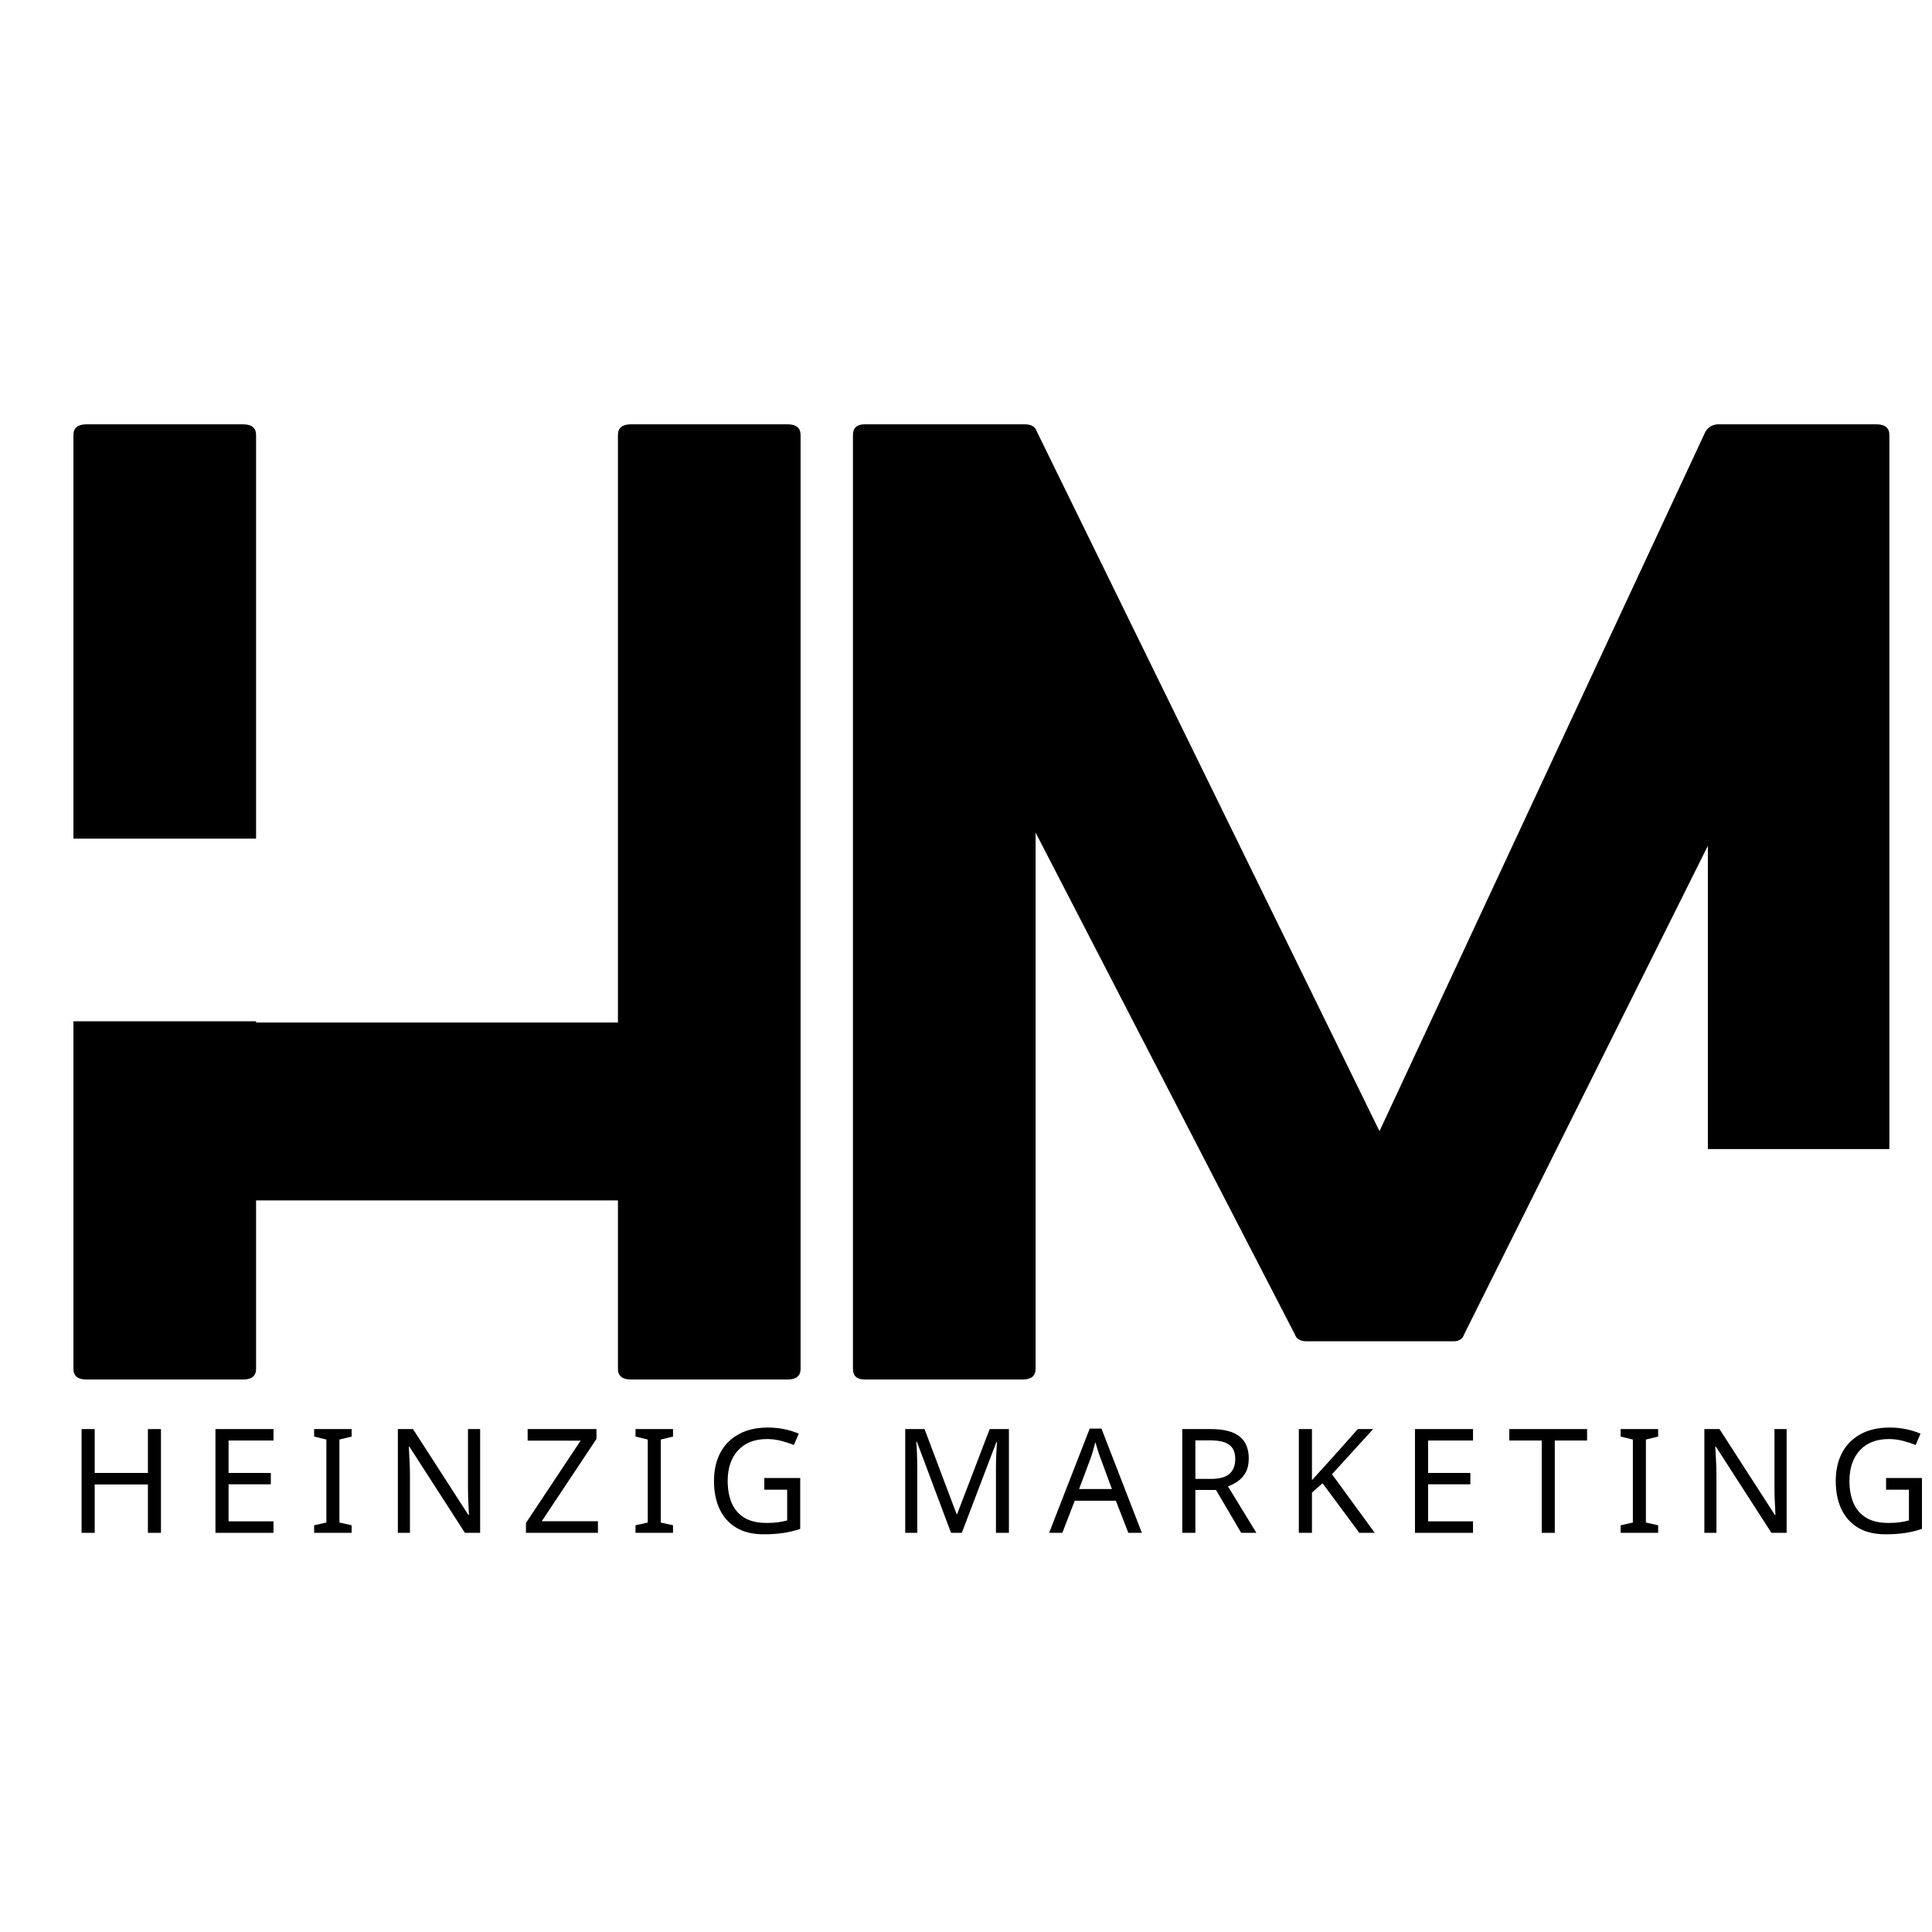 <?xml version="1.0" encoding="utf-8"?>
<svg xmlns="http://www.w3.org/2000/svg" height="500" preserveAspectRatio="xMidYMid meet" version="1.0" viewBox="0 0 375 375" width="500" zoomAndPan="magnify">
  <defs>
    <g/>
  </defs>
  <g fill="#000000" fill-opacity="1">
    <g transform="translate(14.252, 267.764)">
      <g>
        <path d="M 35.453 -104.984 L 0 -104.984 L 0 -183.328 C 0 -184.711 0.848 -185.406 2.547 -185.406 L 32.906 -185.406 C 34.602 -185.406 35.453 -184.711 35.453 -183.328 Z M 138.594 -185.406 C 140.289 -185.406 141.141 -184.711 141.141 -183.328 L 141.141 -2.078 C 141.141 -0.691 140.289 0 138.594 0 L 108.234 0 C 106.535 0 105.688 -0.691 105.688 -2.078 L 105.688 -34.766 L 35.453 -34.766 L 35.453 -2.078 C 35.453 -0.691 34.602 0 32.906 0 L 2.547 0 C 0.848 0 0 -0.691 0 -2.078 L 0 -69.531 L 35.453 -69.531 L 35.453 -69.297 L 105.688 -69.297 L 105.688 -183.328 C 105.688 -184.711 106.535 -185.406 108.234 -185.406 Z M 138.594 -185.406"/>
      </g>
    </g>
  </g>
  <g fill="#000000" fill-opacity="1">
    <g transform="translate(165.556, 267.764)">
      <g>
        <path d="M 165.938 -44.734 L 165.938 -103.594 L 118.656 -8.812 C 118.352 -7.883 117.66 -7.422 116.578 -7.422 L 88.078 -7.422 C 86.836 -7.422 86.062 -7.883 85.75 -8.812 L 35.453 -106.156 L 35.453 -2.078 C 35.453 -0.691 34.602 0 32.906 0 L 2.312 0 C 0.77 0 0 -0.691 0 -2.078 L 0 -183.328 C 0 -184.711 0.77 -185.406 2.312 -185.406 L 33.375 -185.406 C 34.613 -185.406 35.383 -184.941 35.688 -184.016 L 102.203 -48.203 L 165.484 -184.016 C 166.098 -184.941 166.945 -185.406 168.031 -185.406 L 198.625 -185.406 C 200.32 -185.406 201.172 -184.711 201.172 -183.328 L 201.172 -44.734 Z M 165.938 -44.734"/>
      </g>
    </g>
  </g>
  <g fill="#000000" fill-opacity="1">
    <g transform="translate(13.101, 297.524)">
      <g>
        <path d="M 18.141 0 L 15.609 0 L 15.609 -9.391 L 5.281 -9.391 L 5.281 0 L 2.734 0 L 2.734 -20.141 L 5.281 -20.141 L 5.281 -11.625 L 15.609 -11.625 L 15.609 -20.141 L 18.141 -20.141 Z M 18.141 0"/>
      </g>
    </g>
  </g>
  <g fill="#000000" fill-opacity="1">
    <g transform="translate(39.084, 297.524)">
      <g>
        <path d="M 14 0 L 2.734 0 L 2.734 -20.141 L 14 -20.141 L 14 -17.922 L 5.281 -17.922 L 5.281 -11.625 L 13.484 -11.625 L 13.484 -9.422 L 5.281 -9.422 L 5.281 -2.234 L 14 -2.234 Z M 14 0"/>
      </g>
    </g>
  </g>
  <g fill="#000000" fill-opacity="1">
    <g transform="translate(59.849, 297.524)">
      <g>
        <path d="M 8.406 0 L 1.125 0 L 1.125 -1.469 L 3.5 -2 L 3.5 -18.109 L 1.125 -18.688 L 1.125 -20.141 L 8.406 -20.141 L 8.406 -18.688 L 6.031 -18.109 L 6.031 -2 L 8.406 -1.469 Z M 8.406 0"/>
      </g>
    </g>
  </g>
  <g fill="#000000" fill-opacity="1">
    <g transform="translate(74.491, 297.524)">
      <g>
        <path d="M 18.703 0 L 15.75 0 L 4.969 -16.734 L 4.859 -16.734 C 4.891 -16.078 4.93 -15.258 4.984 -14.281 C 5.047 -13.301 5.078 -12.297 5.078 -11.266 L 5.078 0 L 2.734 0 L 2.734 -20.141 L 5.672 -20.141 L 16.422 -3.469 L 16.531 -3.469 C 16.52 -3.77 16.5 -4.223 16.469 -4.828 C 16.438 -5.43 16.406 -6.082 16.375 -6.781 C 16.352 -7.488 16.344 -8.156 16.344 -8.781 L 16.344 -20.141 L 18.703 -20.141 Z M 18.703 0"/>
      </g>
    </g>
  </g>
  <g fill="#000000" fill-opacity="1">
    <g transform="translate(101.01, 297.524)">
      <g>
        <path d="M 15.047 0 L 1.078 0 L 1.078 -1.922 L 11.688 -17.891 L 1.406 -17.891 L 1.406 -20.141 L 14.766 -20.141 L 14.766 -18.234 L 4.141 -2.25 L 15.047 -2.25 Z M 15.047 0"/>
      </g>
    </g>
  </g>
  <g fill="#000000" fill-opacity="1">
    <g transform="translate(122.226, 297.524)">
      <g>
        <path d="M 8.406 0 L 1.125 0 L 1.125 -1.469 L 3.5 -2 L 3.5 -18.109 L 1.125 -18.688 L 1.125 -20.141 L 8.406 -20.141 L 8.406 -18.688 L 6.031 -18.109 L 6.031 -2 L 8.406 -1.469 Z M 8.406 0"/>
      </g>
    </g>
  </g>
  <g fill="#000000" fill-opacity="1">
    <g transform="translate(136.868, 297.524)">
      <g>
        <path d="M 11.484 -10.641 L 18.453 -10.641 L 18.453 -0.766 C 17.359 -0.398 16.254 -0.133 15.141 0.031 C 14.035 0.195 12.781 0.281 11.375 0.281 C 9.281 0.281 7.52 -0.133 6.094 -0.969 C 4.664 -1.812 3.578 -3.008 2.828 -4.562 C 2.086 -6.113 1.719 -7.953 1.719 -10.078 C 1.719 -12.16 2.125 -13.977 2.938 -15.531 C 3.758 -17.082 4.953 -18.285 6.516 -19.141 C 8.078 -20.004 9.957 -20.438 12.156 -20.438 C 13.289 -20.438 14.359 -20.332 15.359 -20.125 C 16.367 -19.914 17.305 -19.625 18.172 -19.25 L 17.219 -17.047 C 16.5 -17.348 15.691 -17.613 14.797 -17.844 C 13.898 -18.082 12.973 -18.203 12.016 -18.203 C 9.609 -18.203 7.734 -17.473 6.391 -16.016 C 5.047 -14.555 4.375 -12.578 4.375 -10.078 C 4.375 -8.473 4.629 -7.055 5.141 -5.828 C 5.66 -4.598 6.473 -3.641 7.578 -2.953 C 8.691 -2.266 10.156 -1.922 11.969 -1.922 C 12.852 -1.922 13.602 -1.969 14.219 -2.062 C 14.844 -2.156 15.41 -2.27 15.922 -2.406 L 15.922 -8.375 L 11.484 -8.375 Z M 11.484 -10.641"/>
      </g>
    </g>
  </g>
  <g fill="#000000" fill-opacity="1">
    <g transform="translate(162.485, 297.524)">
      <g/>
    </g>
  </g>
  <g fill="#000000" fill-opacity="1">
    <g transform="translate(172.97, 297.524)">
      <g>
        <path d="M 11.625 0 L 5 -17.672 L 4.875 -17.672 C 4.938 -17.086 4.984 -16.301 5.016 -15.312 C 5.055 -14.32 5.078 -13.289 5.078 -12.219 L 5.078 0 L 2.734 0 L 2.734 -20.141 L 6.484 -20.141 L 12.703 -3.641 L 12.812 -3.641 L 19.125 -20.141 L 22.859 -20.141 L 22.859 0 L 20.344 0 L 20.344 -12.391 C 20.344 -13.367 20.363 -14.336 20.406 -15.297 C 20.457 -16.254 20.504 -17.035 20.547 -17.641 L 20.438 -17.641 L 13.719 0 Z M 11.625 0"/>
      </g>
    </g>
  </g>
  <g fill="#000000" fill-opacity="1">
    <g transform="translate(203.637, 297.524)">
      <g>
        <path d="M 15.375 0 L 12.953 -6.234 L 4.969 -6.234 L 2.562 0 L 0 0 L 7.875 -20.234 L 10.156 -20.234 L 18 0 Z M 12.188 -8.5 L 9.938 -14.594 C 9.875 -14.738 9.773 -15.008 9.641 -15.406 C 9.516 -15.801 9.391 -16.207 9.266 -16.625 C 9.148 -17.051 9.051 -17.379 8.969 -17.609 C 8.82 -17.023 8.664 -16.453 8.5 -15.891 C 8.344 -15.336 8.207 -14.906 8.094 -14.594 L 5.812 -8.5 Z M 12.188 -8.5"/>
      </g>
    </g>
  </g>
  <g fill="#000000" fill-opacity="1">
    <g transform="translate(226.743, 297.524)">
      <g>
        <path d="M 8.297 -20.141 C 10.797 -20.141 12.645 -19.664 13.844 -18.719 C 15.039 -17.77 15.641 -16.336 15.641 -14.422 C 15.641 -13.348 15.441 -12.453 15.047 -11.734 C 14.648 -11.023 14.145 -10.453 13.531 -10.016 C 12.914 -9.586 12.27 -9.258 11.594 -9.031 L 17.125 0 L 14.172 0 L 9.281 -8.328 L 5.281 -8.328 L 5.281 0 L 2.734 0 L 2.734 -20.141 Z M 8.156 -17.953 L 5.281 -17.953 L 5.281 -10.469 L 8.297 -10.469 C 9.93 -10.469 11.125 -10.789 11.875 -11.438 C 12.633 -12.094 13.016 -13.051 13.016 -14.312 C 13.016 -15.625 12.617 -16.555 11.828 -17.109 C 11.035 -17.672 9.812 -17.953 8.156 -17.953 Z M 8.156 -17.953"/>
      </g>
    </g>
  </g>
  <g fill="#000000" fill-opacity="1">
    <g transform="translate(249.369, 297.524)">
      <g>
        <path d="M 17.469 0 L 14.469 0 L 7.344 -9.625 L 5.281 -7.812 L 5.281 0 L 2.734 0 L 2.734 -20.141 L 5.281 -20.141 L 5.281 -10.219 C 5.844 -10.852 6.414 -11.488 7 -12.125 C 7.582 -12.77 8.164 -13.41 8.75 -14.047 L 14.188 -20.141 L 17.156 -20.141 L 9.172 -11.375 Z M 17.469 0"/>
      </g>
    </g>
  </g>
  <g fill="#000000" fill-opacity="1">
    <g transform="translate(271.911, 297.524)">
      <g>
        <path d="M 14 0 L 2.734 0 L 2.734 -20.141 L 14 -20.141 L 14 -17.922 L 5.281 -17.922 L 5.281 -11.625 L 13.484 -11.625 L 13.484 -9.422 L 5.281 -9.422 L 5.281 -2.234 L 14 -2.234 Z M 14 0"/>
      </g>
    </g>
  </g>
  <g fill="#000000" fill-opacity="1">
    <g transform="translate(292.675, 297.524)">
      <g>
        <path d="M 9.109 0 L 6.578 0 L 6.578 -17.922 L 0.281 -17.922 L 0.281 -20.141 L 15.375 -20.141 L 15.375 -17.922 L 9.109 -17.922 Z M 9.109 0"/>
      </g>
    </g>
  </g>
  <g fill="#000000" fill-opacity="1">
    <g transform="translate(313.439, 297.524)">
      <g>
        <path d="M 8.406 0 L 1.125 0 L 1.125 -1.469 L 3.5 -2 L 3.5 -18.109 L 1.125 -18.688 L 1.125 -20.141 L 8.406 -20.141 L 8.406 -18.688 L 6.031 -18.109 L 6.031 -2 L 8.406 -1.469 Z M 8.406 0"/>
      </g>
    </g>
  </g>
  <g fill="#000000" fill-opacity="1">
    <g transform="translate(328.081, 297.524)">
      <g>
        <path d="M 18.703 0 L 15.75 0 L 4.969 -16.734 L 4.859 -16.734 C 4.891 -16.078 4.93 -15.258 4.984 -14.281 C 5.047 -13.301 5.078 -12.297 5.078 -11.266 L 5.078 0 L 2.734 0 L 2.734 -20.141 L 5.672 -20.141 L 16.422 -3.469 L 16.531 -3.469 C 16.52 -3.77 16.5 -4.223 16.469 -4.828 C 16.438 -5.43 16.406 -6.082 16.375 -6.781 C 16.352 -7.488 16.344 -8.156 16.344 -8.781 L 16.344 -20.141 L 18.703 -20.141 Z M 18.703 0"/>
      </g>
    </g>
  </g>
  <g fill="#000000" fill-opacity="1">
    <g transform="translate(354.601, 297.524)">
      <g>
        <path d="M 11.484 -10.641 L 18.453 -10.641 L 18.453 -0.766 C 17.359 -0.398 16.254 -0.133 15.141 0.031 C 14.035 0.195 12.781 0.281 11.375 0.281 C 9.281 0.281 7.52 -0.133 6.094 -0.969 C 4.664 -1.812 3.578 -3.008 2.828 -4.562 C 2.086 -6.113 1.719 -7.953 1.719 -10.078 C 1.719 -12.16 2.125 -13.977 2.938 -15.531 C 3.758 -17.082 4.953 -18.285 6.516 -19.141 C 8.078 -20.004 9.957 -20.438 12.156 -20.438 C 13.289 -20.438 14.359 -20.332 15.359 -20.125 C 16.367 -19.914 17.305 -19.625 18.172 -19.25 L 17.219 -17.047 C 16.5 -17.348 15.691 -17.613 14.797 -17.844 C 13.898 -18.082 12.973 -18.203 12.016 -18.203 C 9.609 -18.203 7.734 -17.473 6.391 -16.016 C 5.047 -14.555 4.375 -12.578 4.375 -10.078 C 4.375 -8.473 4.629 -7.055 5.141 -5.828 C 5.66 -4.598 6.473 -3.641 7.578 -2.953 C 8.691 -2.266 10.156 -1.922 11.969 -1.922 C 12.852 -1.922 13.602 -1.969 14.219 -2.062 C 14.844 -2.156 15.41 -2.27 15.922 -2.406 L 15.922 -8.375 L 11.484 -8.375 Z M 11.484 -10.641"/>
      </g>
    </g>
  </g>
</svg>